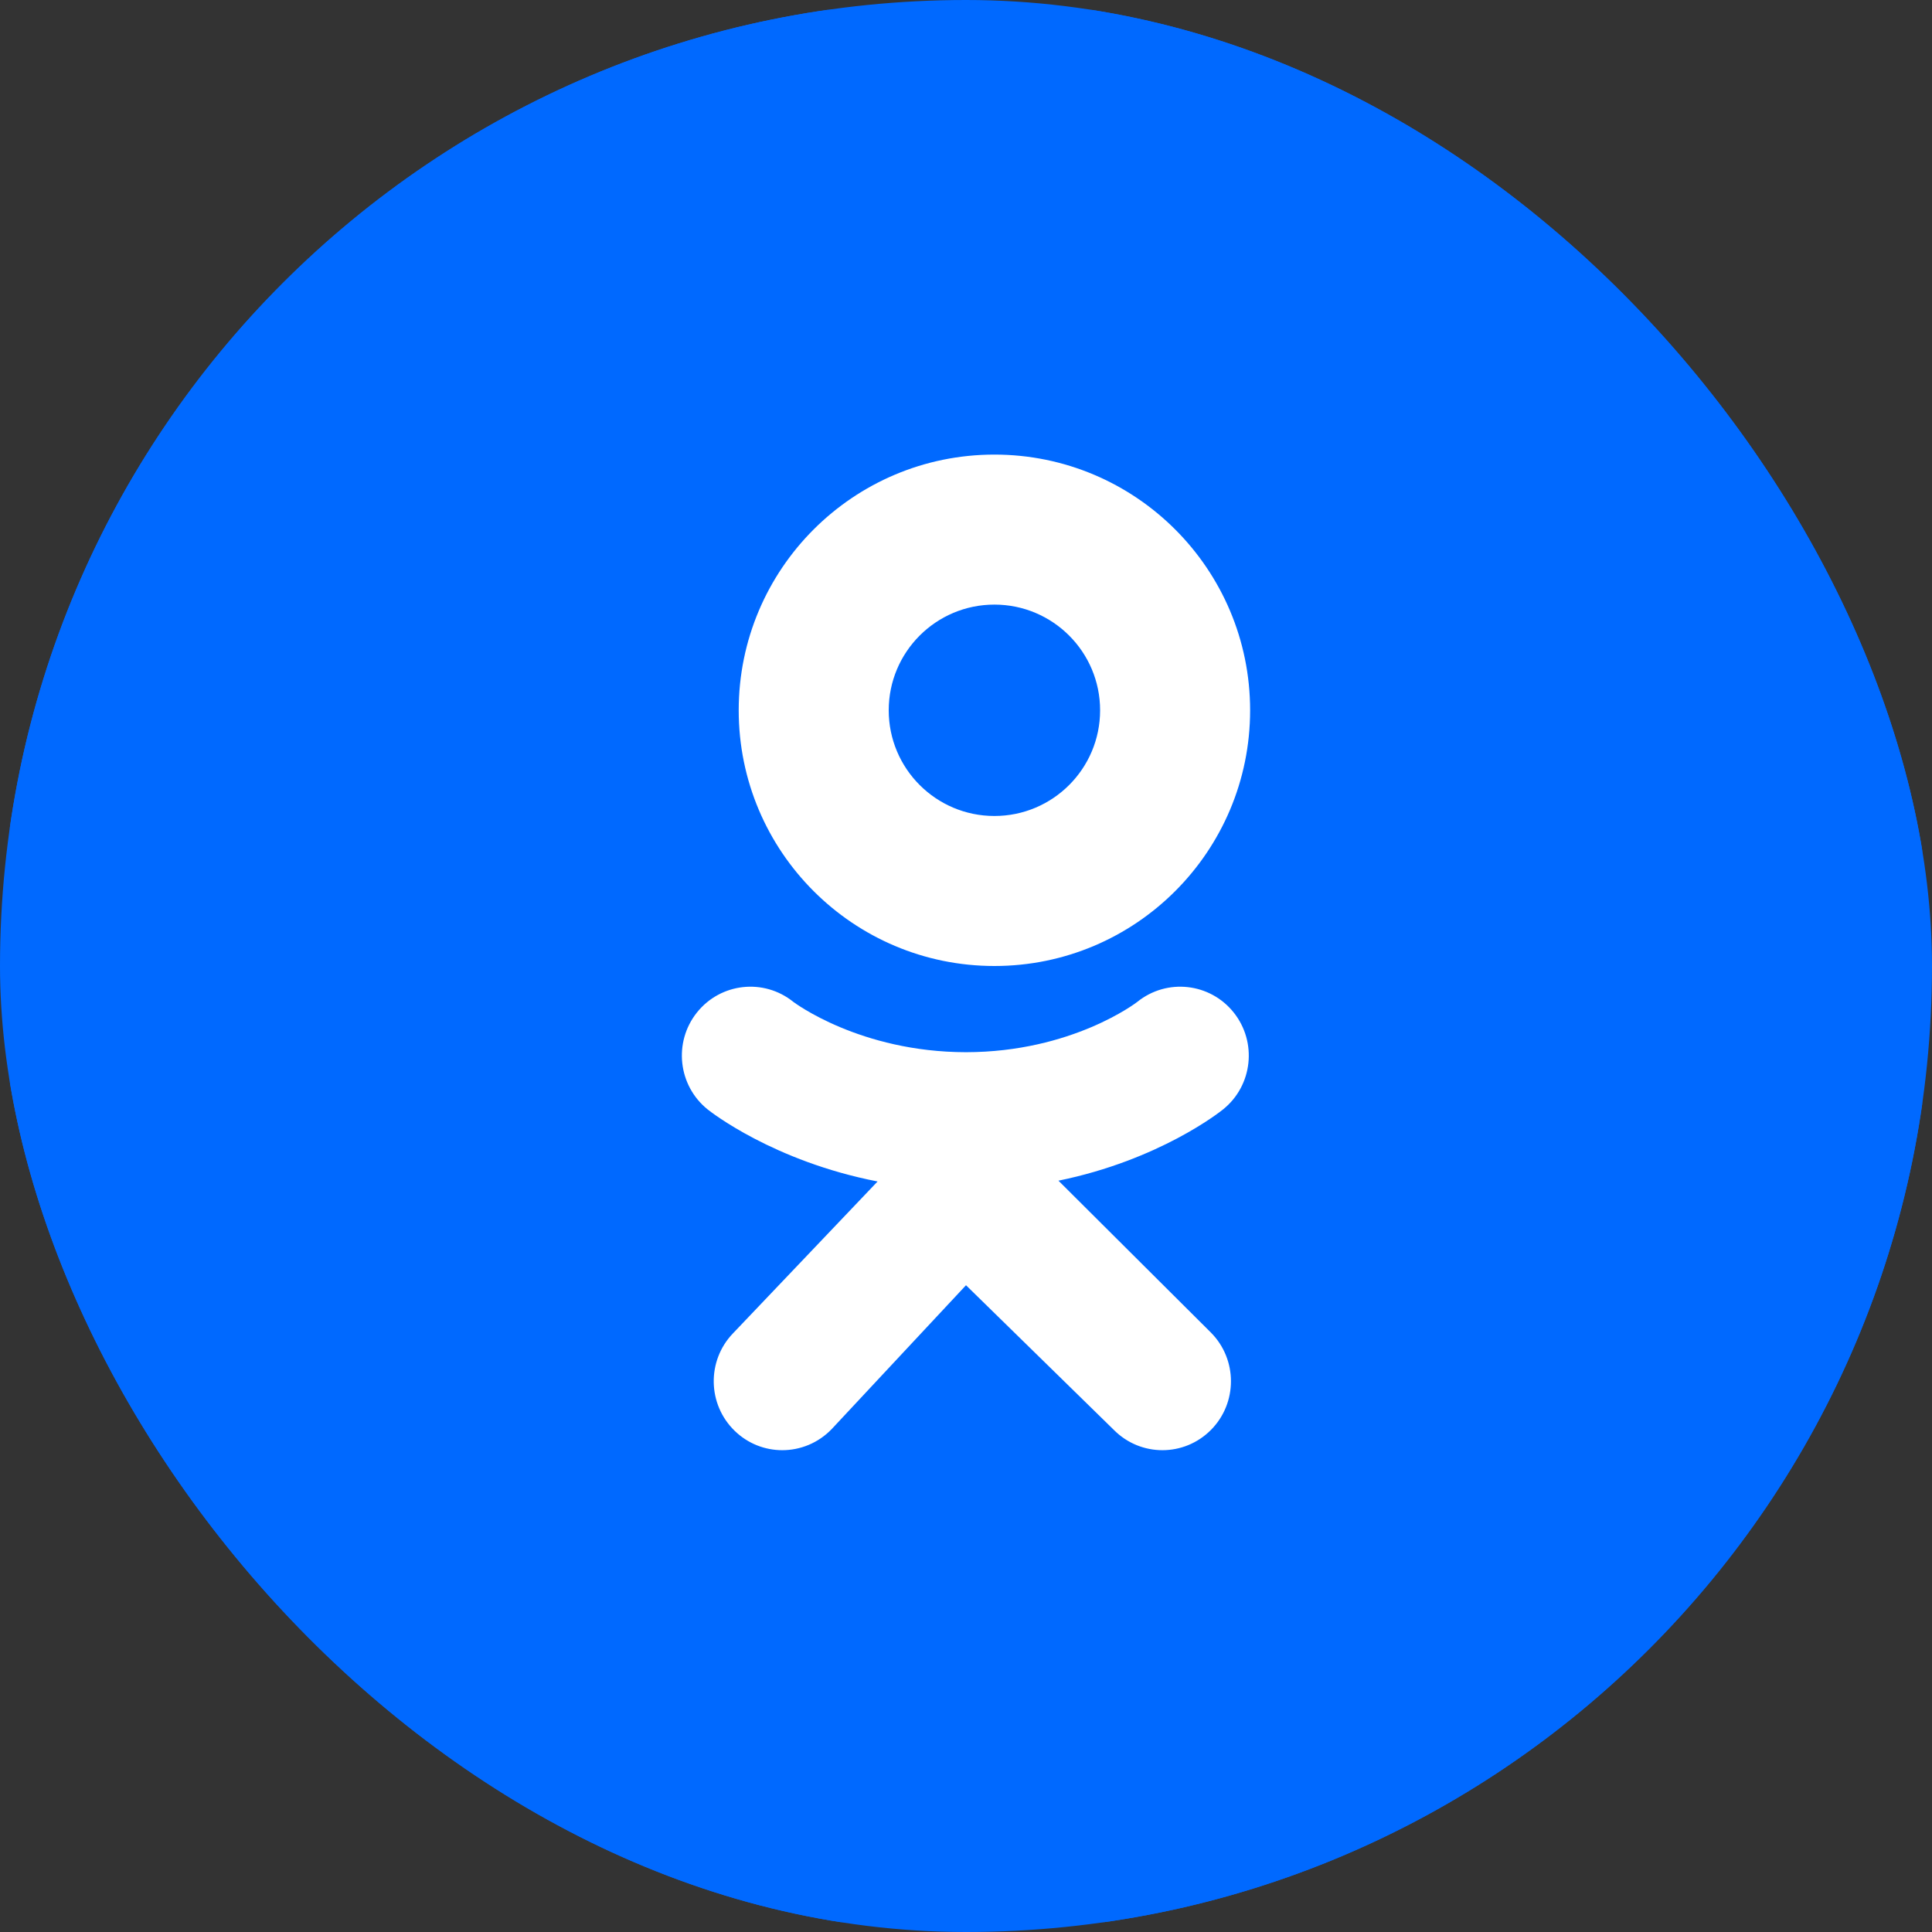 <?xml version="1.0" encoding="UTF-8"?> <svg xmlns="http://www.w3.org/2000/svg" width="34" height="34" viewBox="0 0 34 34" fill="none"><rect x="0" y="0" width="34" height="34" fill="#333333" stroke="none"/><g clip-path="url(#clip0_247_172)"><path d="M34 29.025C34 31.773 31.784 34 29.05 34H4.95C2.216 34 0 31.773 0 29.025V4.975C0 2.228 2.216 0 4.95 0H29.05C31.784 0 34 2.228 34 4.975V29.025Z" fill="#0069FF"></path><path d="M33.826 28.901C33.826 31.621 31.632 33.825 28.926 33.825H5.074C2.368 33.825 0.175 31.621 0.175 28.901V5.099C0.175 2.379 2.368 0.175 5.074 0.175H28.926C31.632 0.175 33.826 2.38 33.826 5.099V28.901Z" fill="#0069FF"></path><path d="M17.5 8C15.015 8 13 10.015 13 12.5C13 14.985 15.015 17 17.5 17C19.985 17 22 14.985 22 12.5C22 10.015 19.985 8 17.5 8ZM17.5 14.36C16.473 14.36 15.64 13.527 15.64 12.5C15.64 11.473 16.473 10.64 17.5 10.64C18.527 10.64 19.36 11.473 19.36 12.5C19.36 13.527 18.527 14.36 17.5 14.36Z" fill="white"></path><path d="M18.627 20.778C20.404 20.414 21.468 19.569 21.525 19.523C22.045 19.104 22.128 18.341 21.711 17.818C21.294 17.296 20.535 17.212 20.015 17.631C20.004 17.64 18.869 18.515 17 18.517C15.132 18.515 13.973 17.64 13.961 17.631C13.441 17.212 12.682 17.296 12.265 17.818C11.848 18.341 11.932 19.104 12.452 19.523C12.509 19.569 13.617 20.437 15.444 20.792L12.898 23.466C12.436 23.948 12.45 24.716 12.93 25.181C13.164 25.408 13.465 25.521 13.767 25.521C14.083 25.521 14.399 25.396 14.636 25.15L17 22.618L19.604 25.166C20.076 25.64 20.839 25.639 21.31 25.165C21.781 24.691 21.78 23.923 21.309 23.45L18.627 20.778Z" fill="white"></path></g><defs><clipPath id="clip0_247_172"><rect width="34" height="34" rx="17" fill="white"></rect></clipPath></defs></svg> 